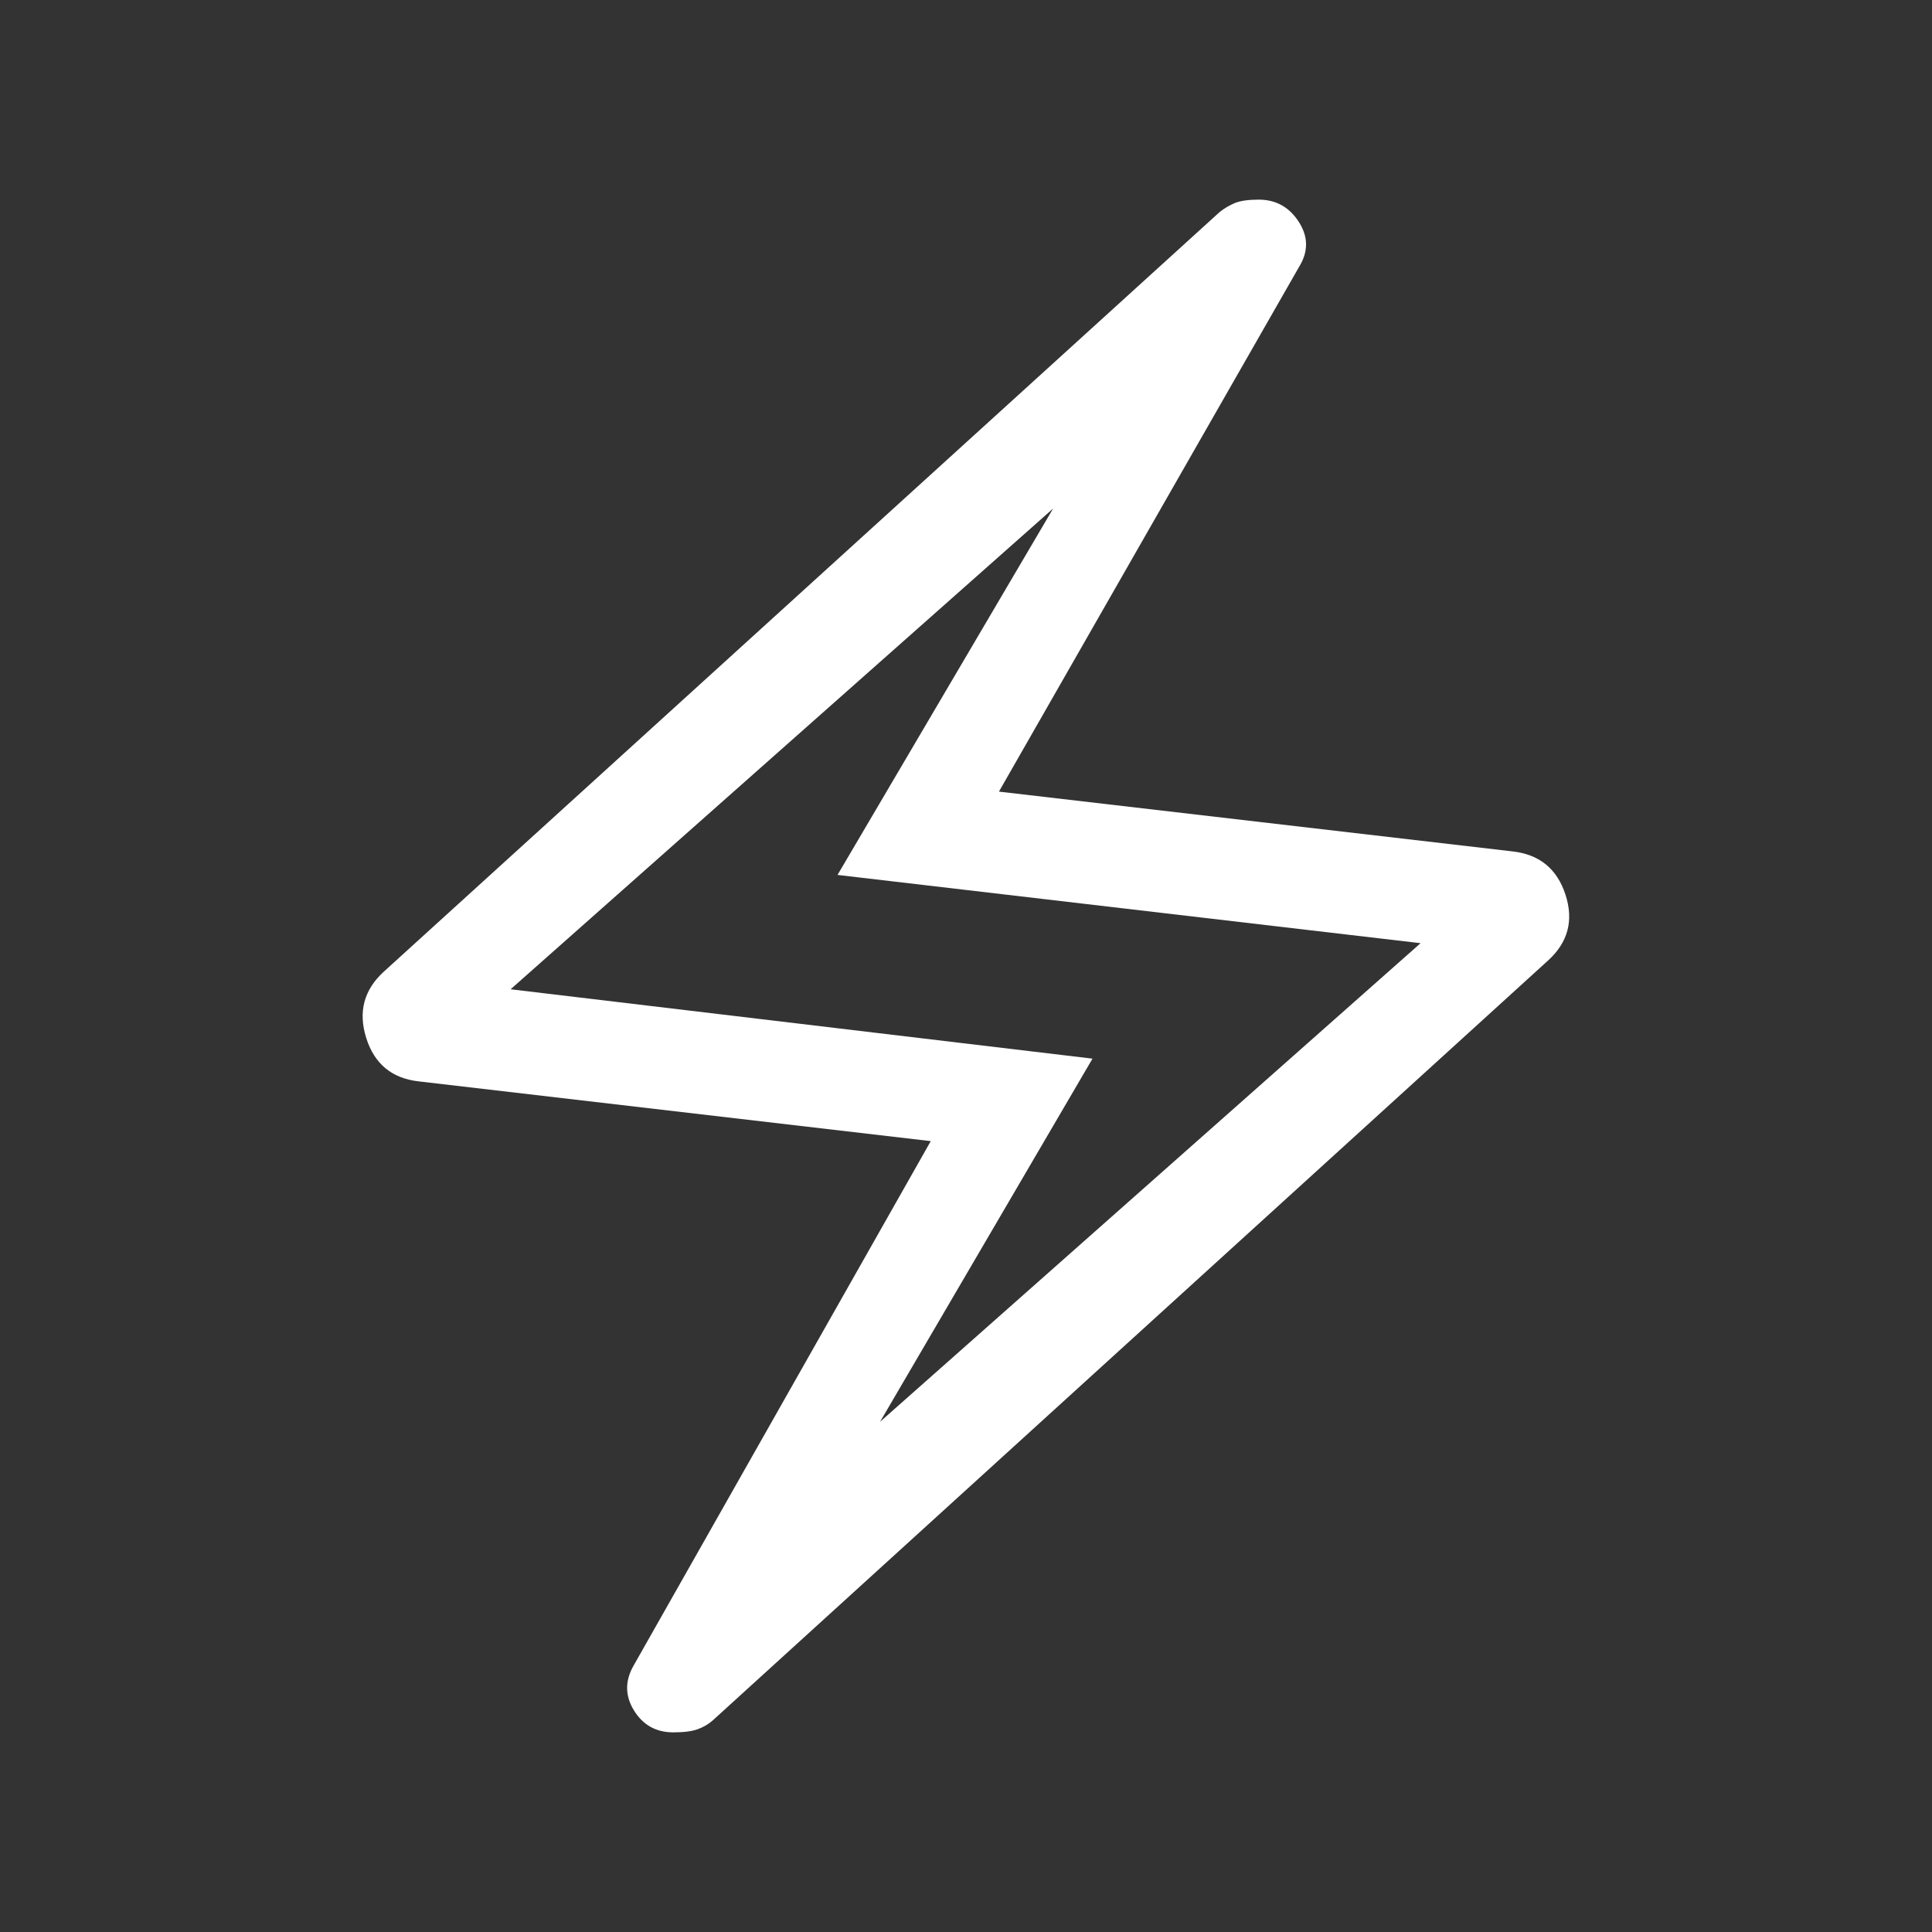 <svg width="42" height="42" viewBox="0 0 42 42" fill="none" xmlns="http://www.w3.org/2000/svg">
<rect x="0" y="0" width="42" height="42" fill="#333333" stroke="none"/>
<mask id="mask0_37_1635" style="mask-type:alpha" maskUnits="userSpaceOnUse" x="0" y="0" width="42" height="42">
<rect width="42" height="42" fill="#D9D9D9"/>
</mask>
<g mask="url(#mask0_37_1635)">
<path d="M20.234 24.807L9.108 23.509C8.522 23.445 8.139 23.13 7.961 22.563C7.783 21.996 7.912 21.515 8.348 21.119L26.511 4.612C26.612 4.531 26.722 4.465 26.842 4.415C26.962 4.365 27.136 4.34 27.364 4.34C27.738 4.34 28.028 4.502 28.235 4.824C28.443 5.146 28.445 5.473 28.24 5.803L21.716 17.209L32.875 18.508C33.462 18.572 33.847 18.884 34.031 19.446C34.215 20.007 34.089 20.485 33.653 20.881L15.489 37.405C15.396 37.486 15.288 37.548 15.164 37.593C15.04 37.637 14.864 37.66 14.636 37.66C14.262 37.66 13.977 37.5 13.781 37.182C13.585 36.863 13.584 36.537 13.777 36.203L20.234 24.807ZM19.131 30.909L30.882 20.504L18.207 19.02L22.894 11.055L11.1 21.506L23.75 23.014L19.131 30.909Z" fill="white"/>
</g>
</svg>
